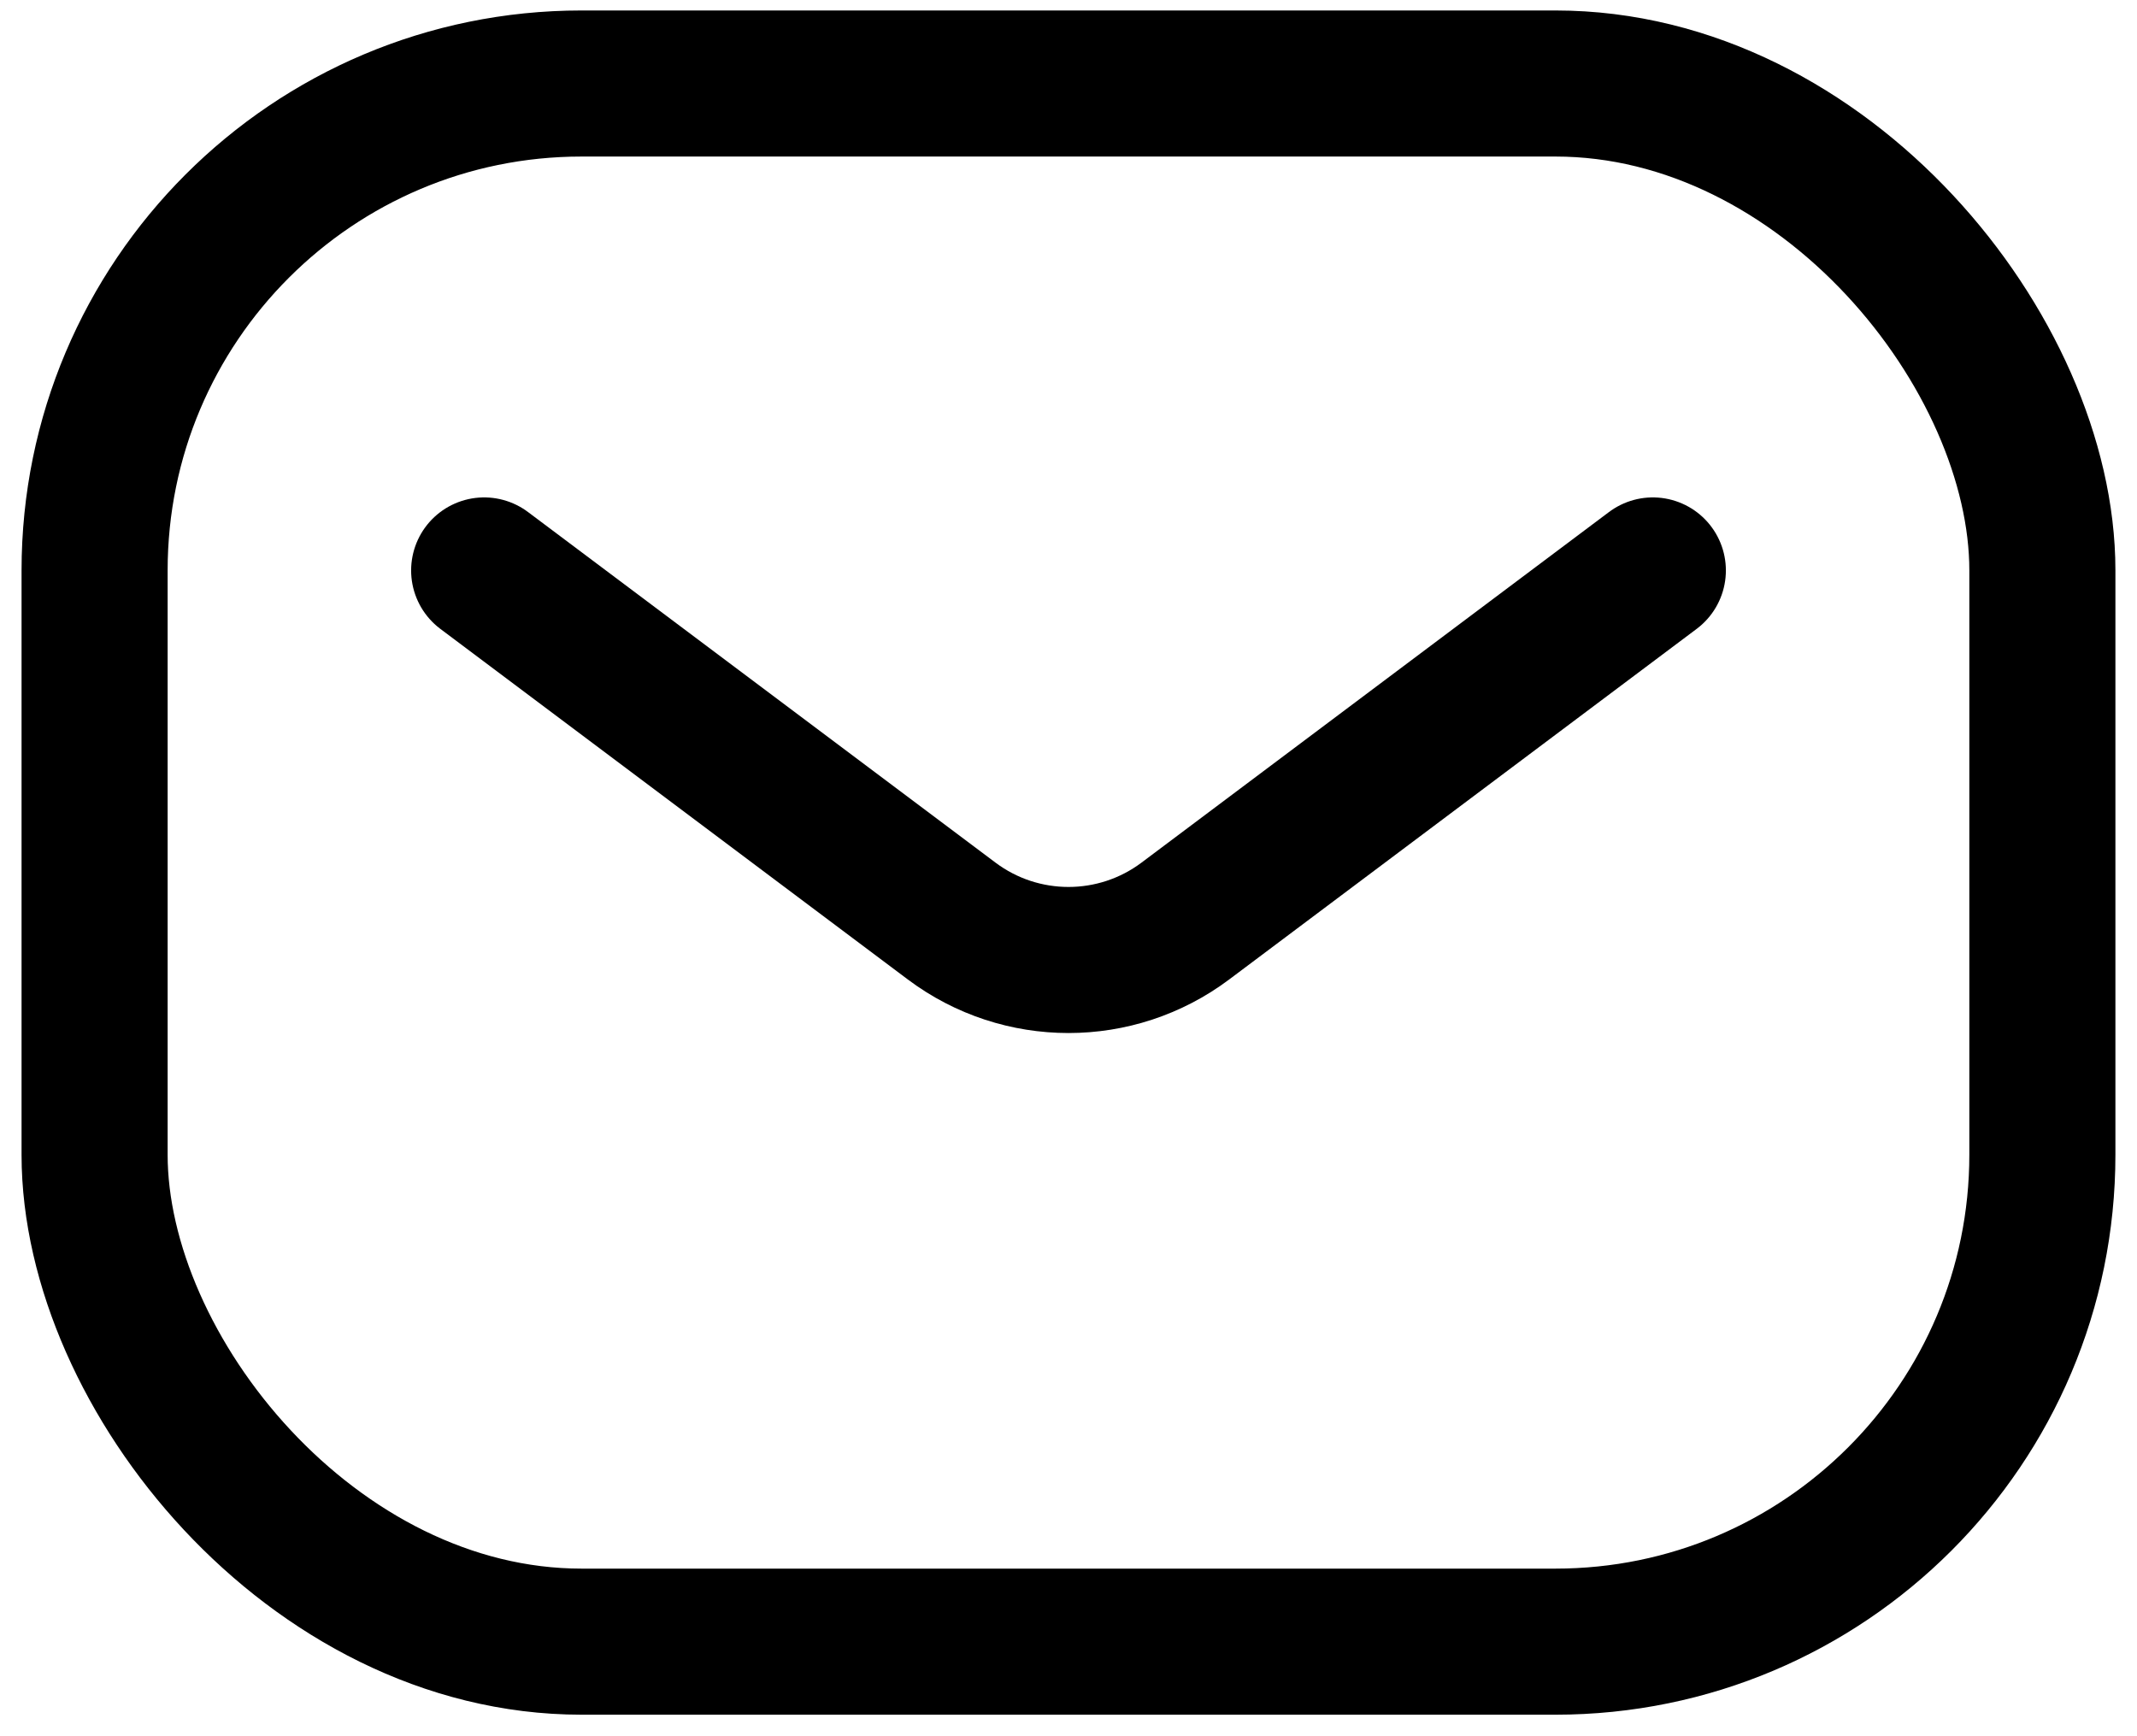 <?xml version="1.0" encoding="UTF-8"?>
<svg width="64px" height="52px" viewBox="0 0 64 52" version="1.1" xmlns="http://www.w3.org/2000/svg" xmlns:xlink="http://www.w3.org/1999/xlink">
    <title>Mail</title>
    <g id="Page-1" stroke="none" stroke-width="1" fill="none" fill-rule="evenodd">
        <g id="Mail" transform="translate(2.833, 2.501)" stroke="#000000" stroke-width="4.375">
            <rect id="Rectangle" x="-3.55271368e-15" y="3.55271368e-15" width="58.333" height="46.667" rx="14.583"></rect>
            <path d="M11.667,14.584 L25.667,25.084 C27.741,26.64 30.593,26.64 32.667,25.084 L46.667,14.584" id="Path" stroke-linecap="round" stroke-linejoin="round"></path>
        </g>
    </g>
</svg>